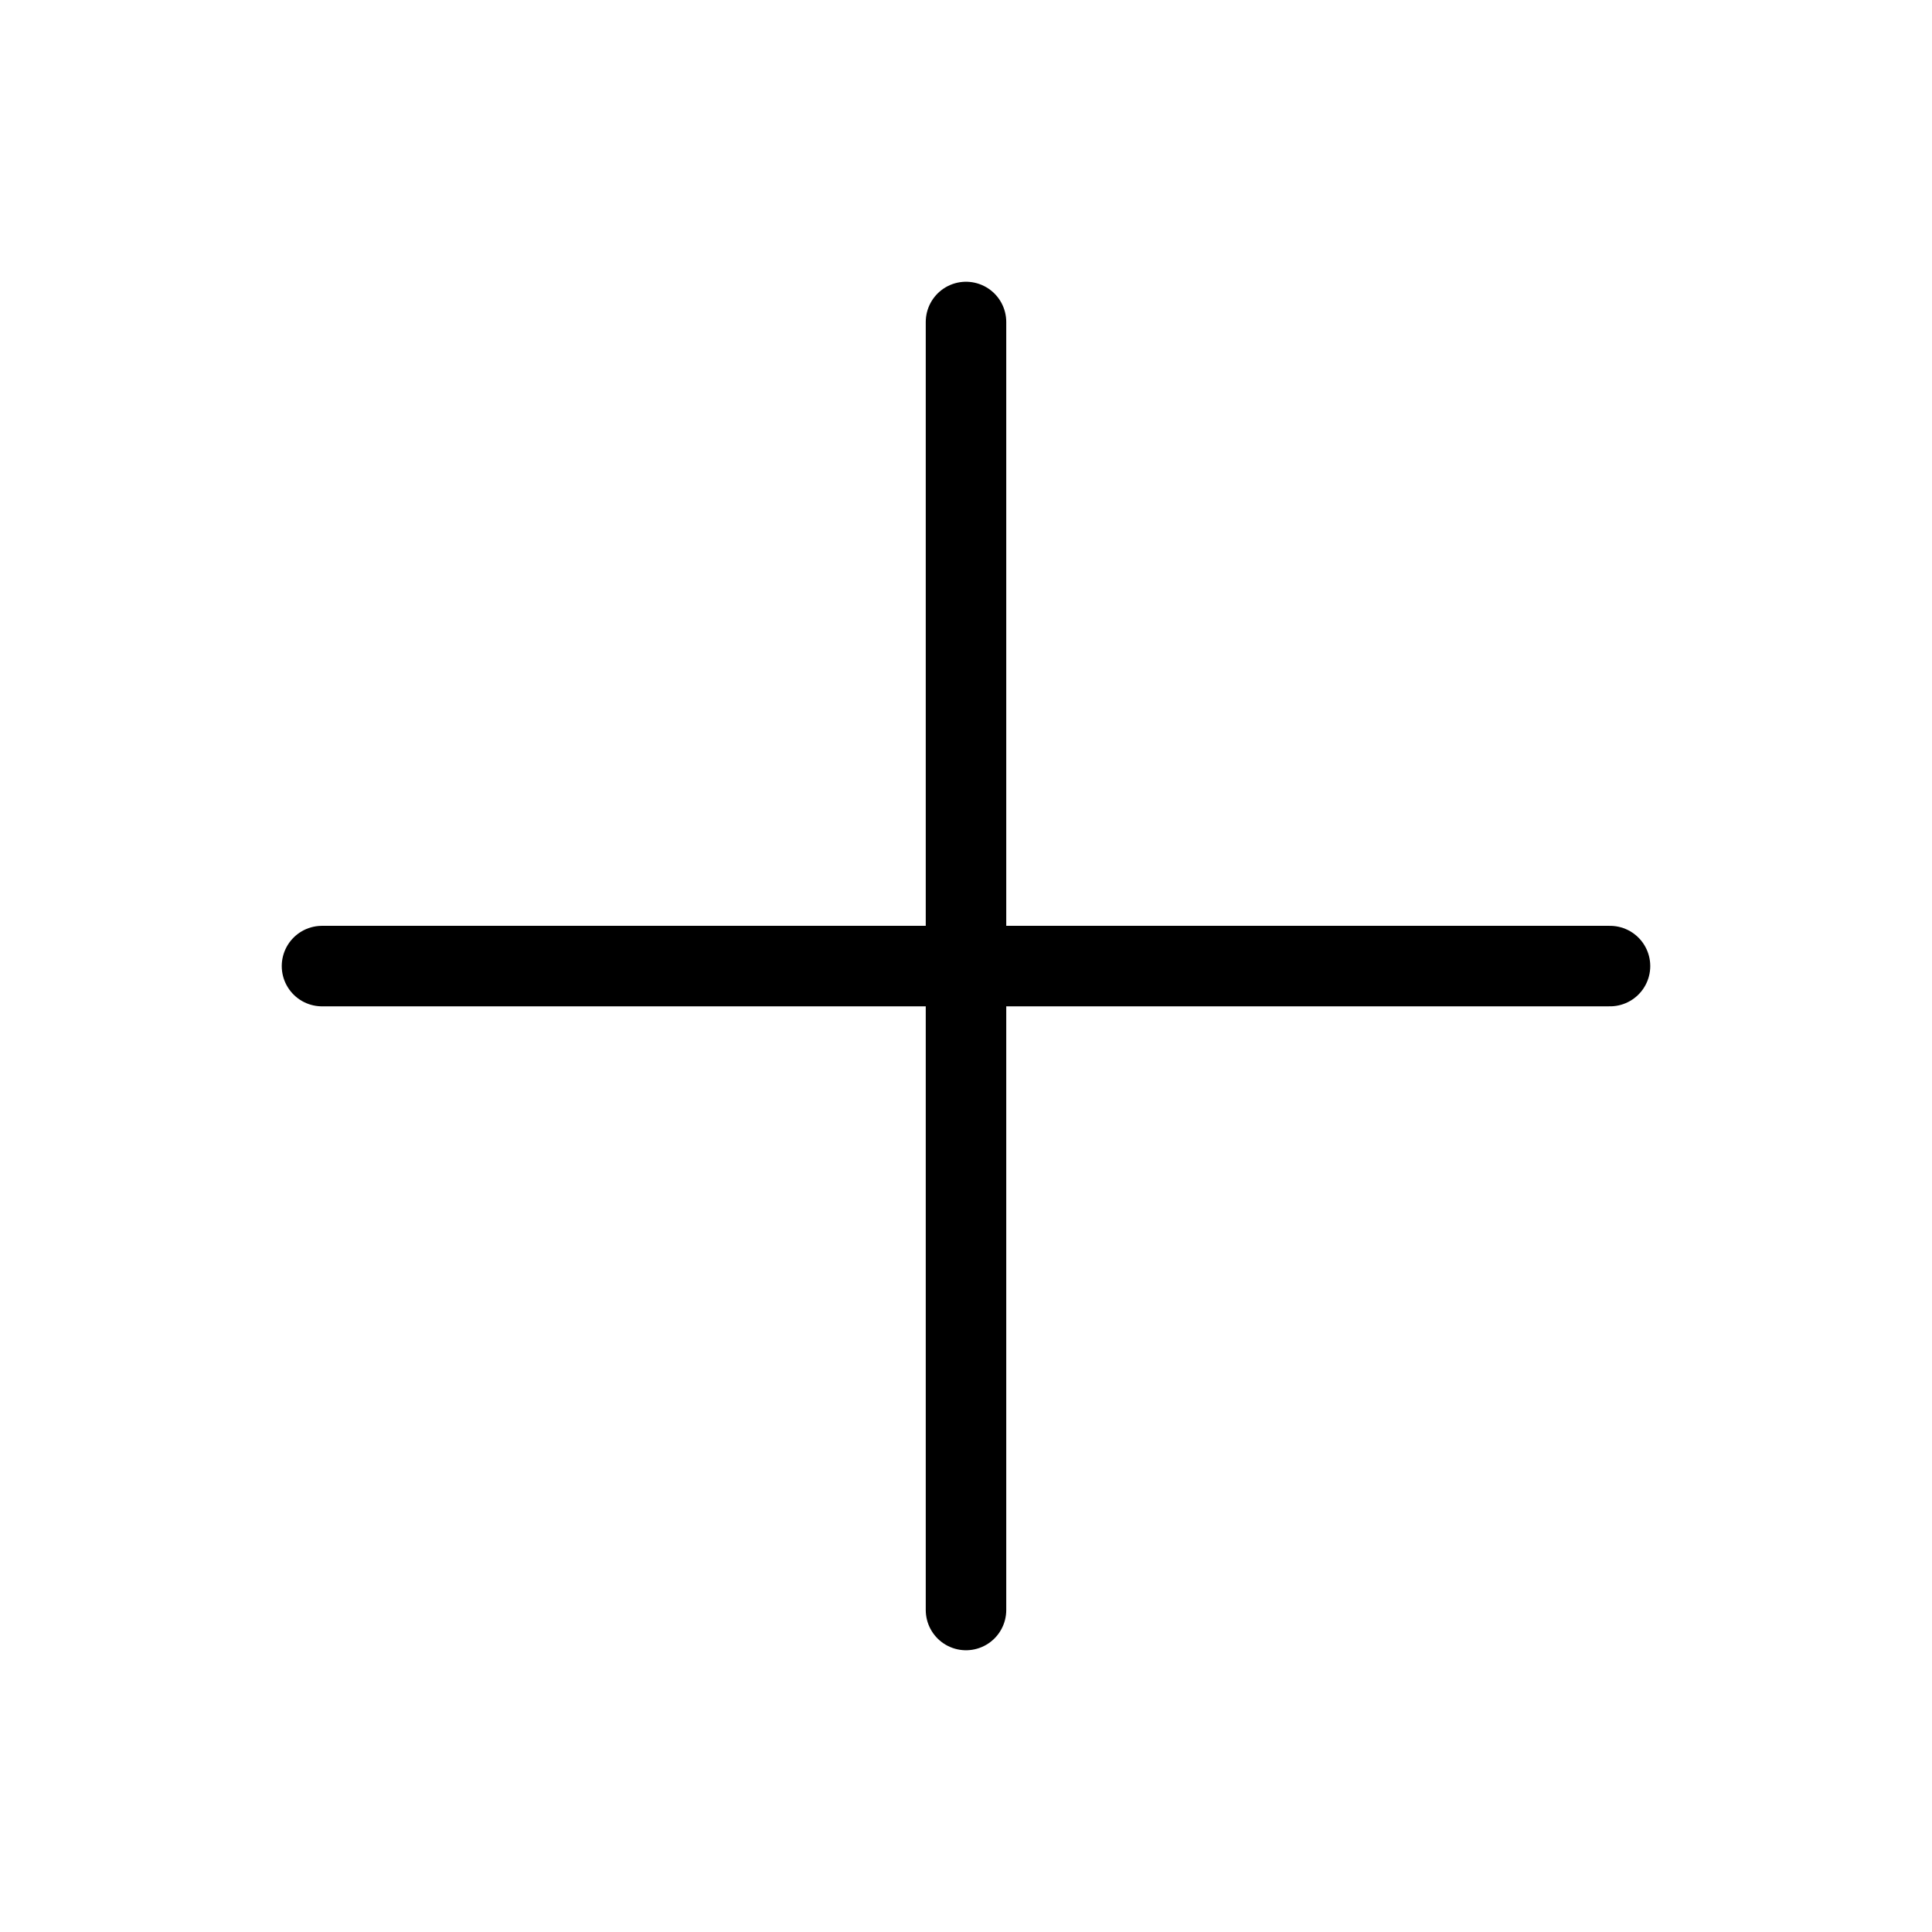 <svg width="24" height="24" viewBox="0 0 24 24" fill="none" xmlns="http://www.w3.org/2000/svg">
<path d="M20 12.001H4" stroke="black" stroke-linecap="round"/>
<path d="M12 20V4" stroke="black" stroke-linecap="round"/>
</svg>
